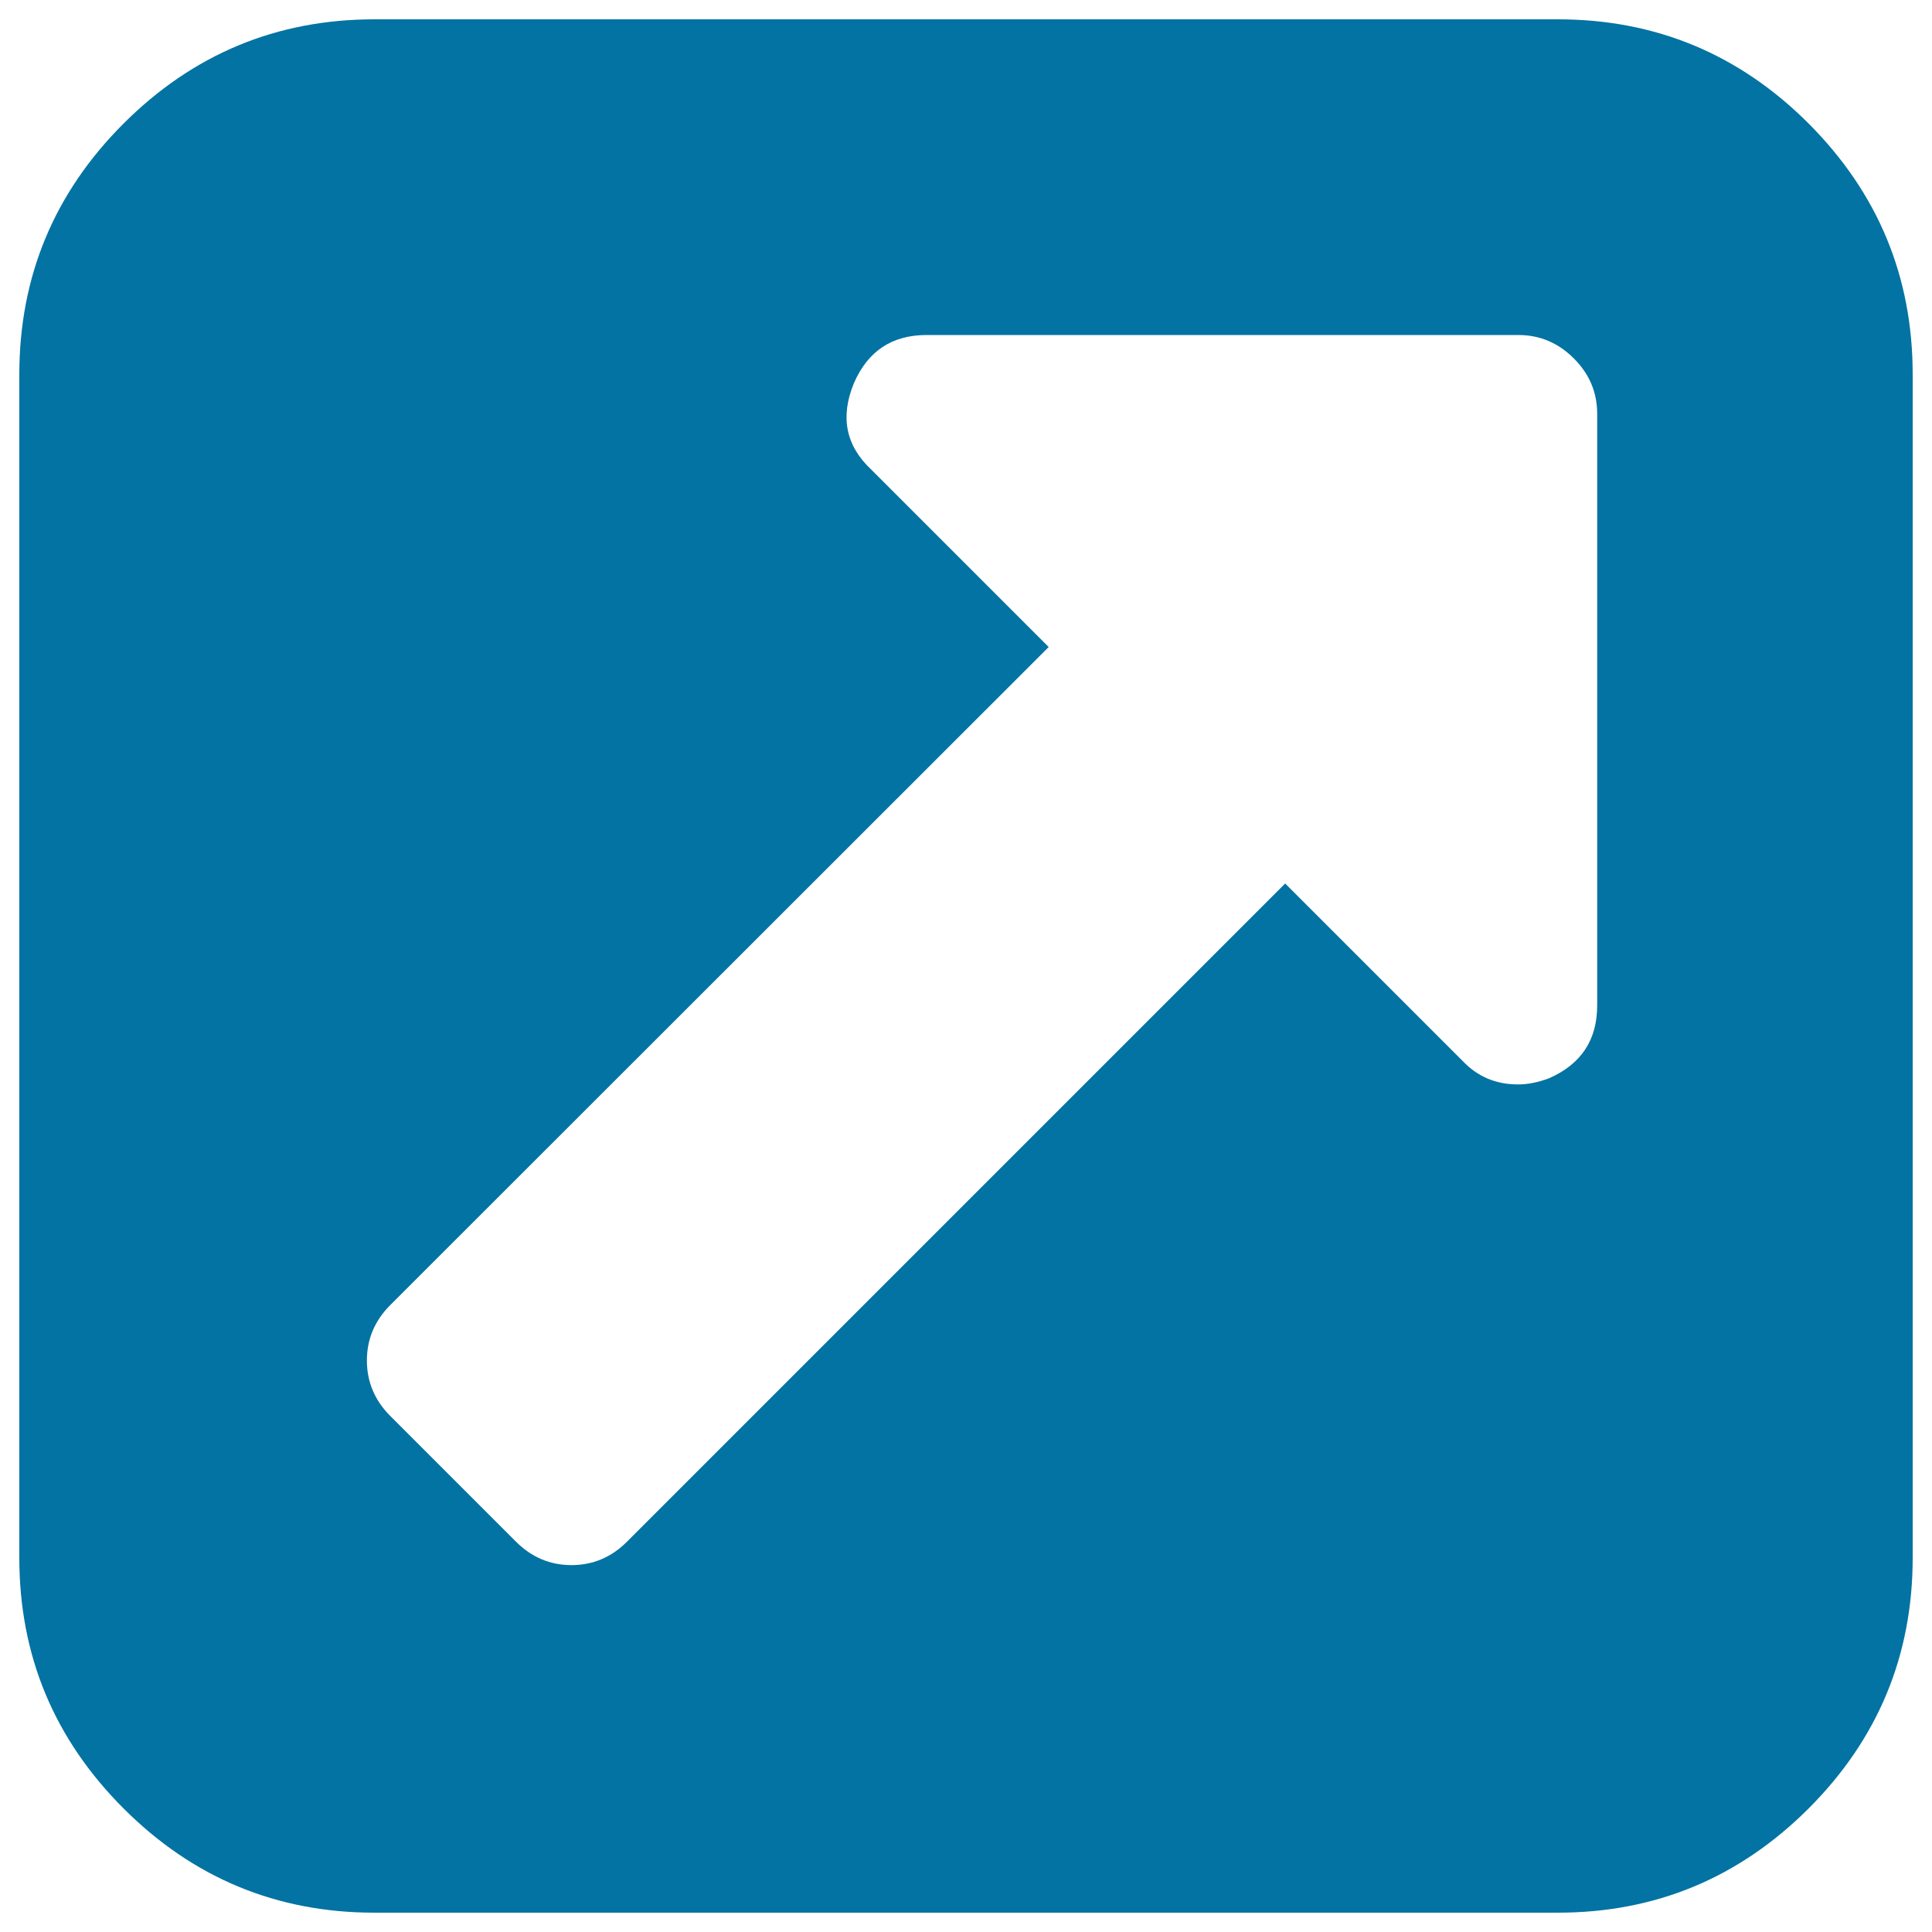 <svg xmlns="http://www.w3.org/2000/svg" viewBox="0 0 1000 1000" style="fill:#0273a2">
<title>External link square SVG icon</title>
<g><path d="M826.7,520.4V214.2c0-11.1-4-20.6-12.1-28.7s-17.7-12.1-28.7-12.1H479.6c-17.9,0-30.4,8.3-37.6,24.9c-7.2,17.4-4.3,32.3,8.9,44.7l91.9,91.9L202,675.5c-8.1,8.1-12.1,17.7-12.1,28.7s4,20.6,12.1,28.7l65.1,65.1c8.1,8.1,17.7,12.1,28.7,12.1s20.6-4,28.7-12.1l340.7-340.7l91.9,91.9c7.7,8.1,17.2,12.1,28.7,12.1c5.1,0,10.4-1.1,16-3.2C818.4,550.8,826.7,538.3,826.7,520.4L826.7,520.4z M990,193.8v612.5c0,50.6-18,93.9-53.9,129.8C900.1,972,856.9,990,806.3,990H193.8c-50.6,0-93.9-18-129.8-53.9C28,900.1,10,856.9,10,806.3V193.8c0-50.6,18-93.9,53.9-129.8S143.1,10,193.8,10h612.5c50.6,0,93.9,18,129.8,53.9C972,99.9,990,143.1,990,193.8z"/></g>
</svg>